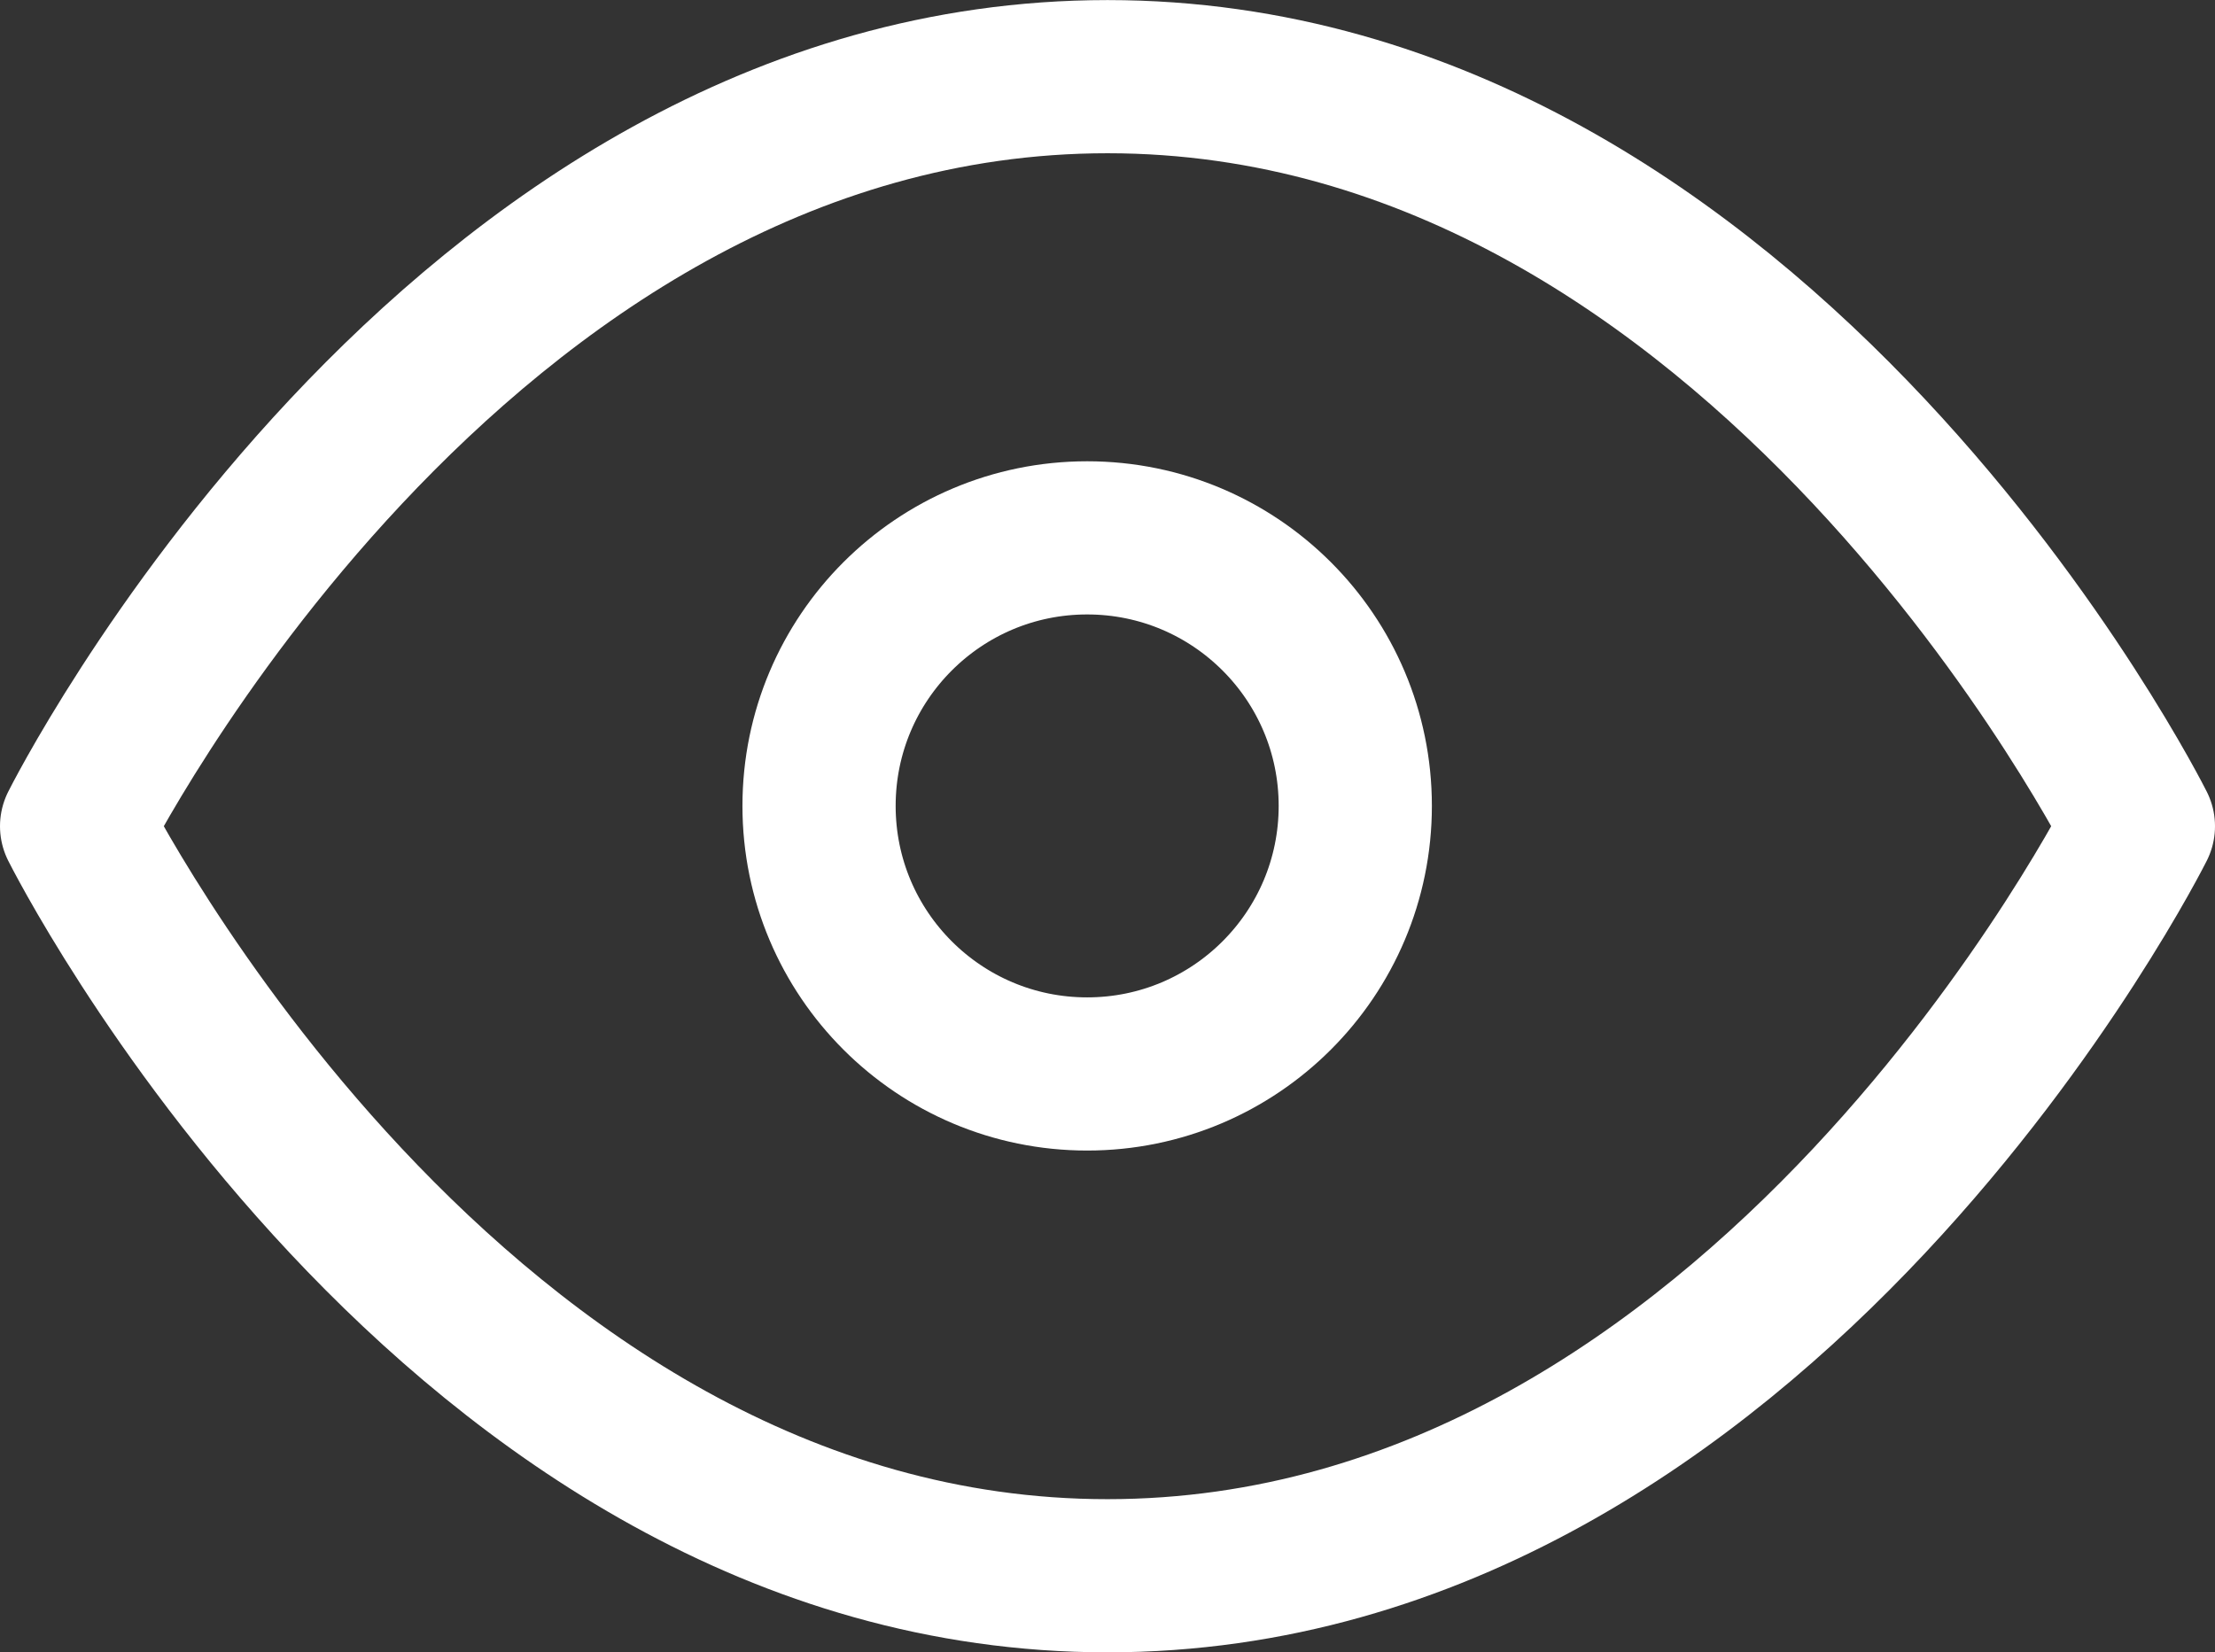 <svg xmlns="http://www.w3.org/2000/svg" width="28.915" height="21.575" viewBox="0 0 28.915 21.575"><rect x="0" y="0" width="28.915" height="21.575" fill="#333333" stroke="none"/><defs><style>.a{fill:none;stroke:#fff;stroke-linecap:round;stroke-linejoin:round;stroke-width:2px;}</style></defs><g transform="translate(27.915 20.575) rotate(180)"><path class="a" d="M0,9.787S4.894,0,13.458,0,26.915,9.787,26.915,9.787s-4.894,9.787-13.458,9.787S0,9.787,0,9.787Z" transform="translate(0)"/><circle class="a" cx="3.5" cy="3.5" r="3.5" transform="translate(10.223 6.552)"/></g></svg>
